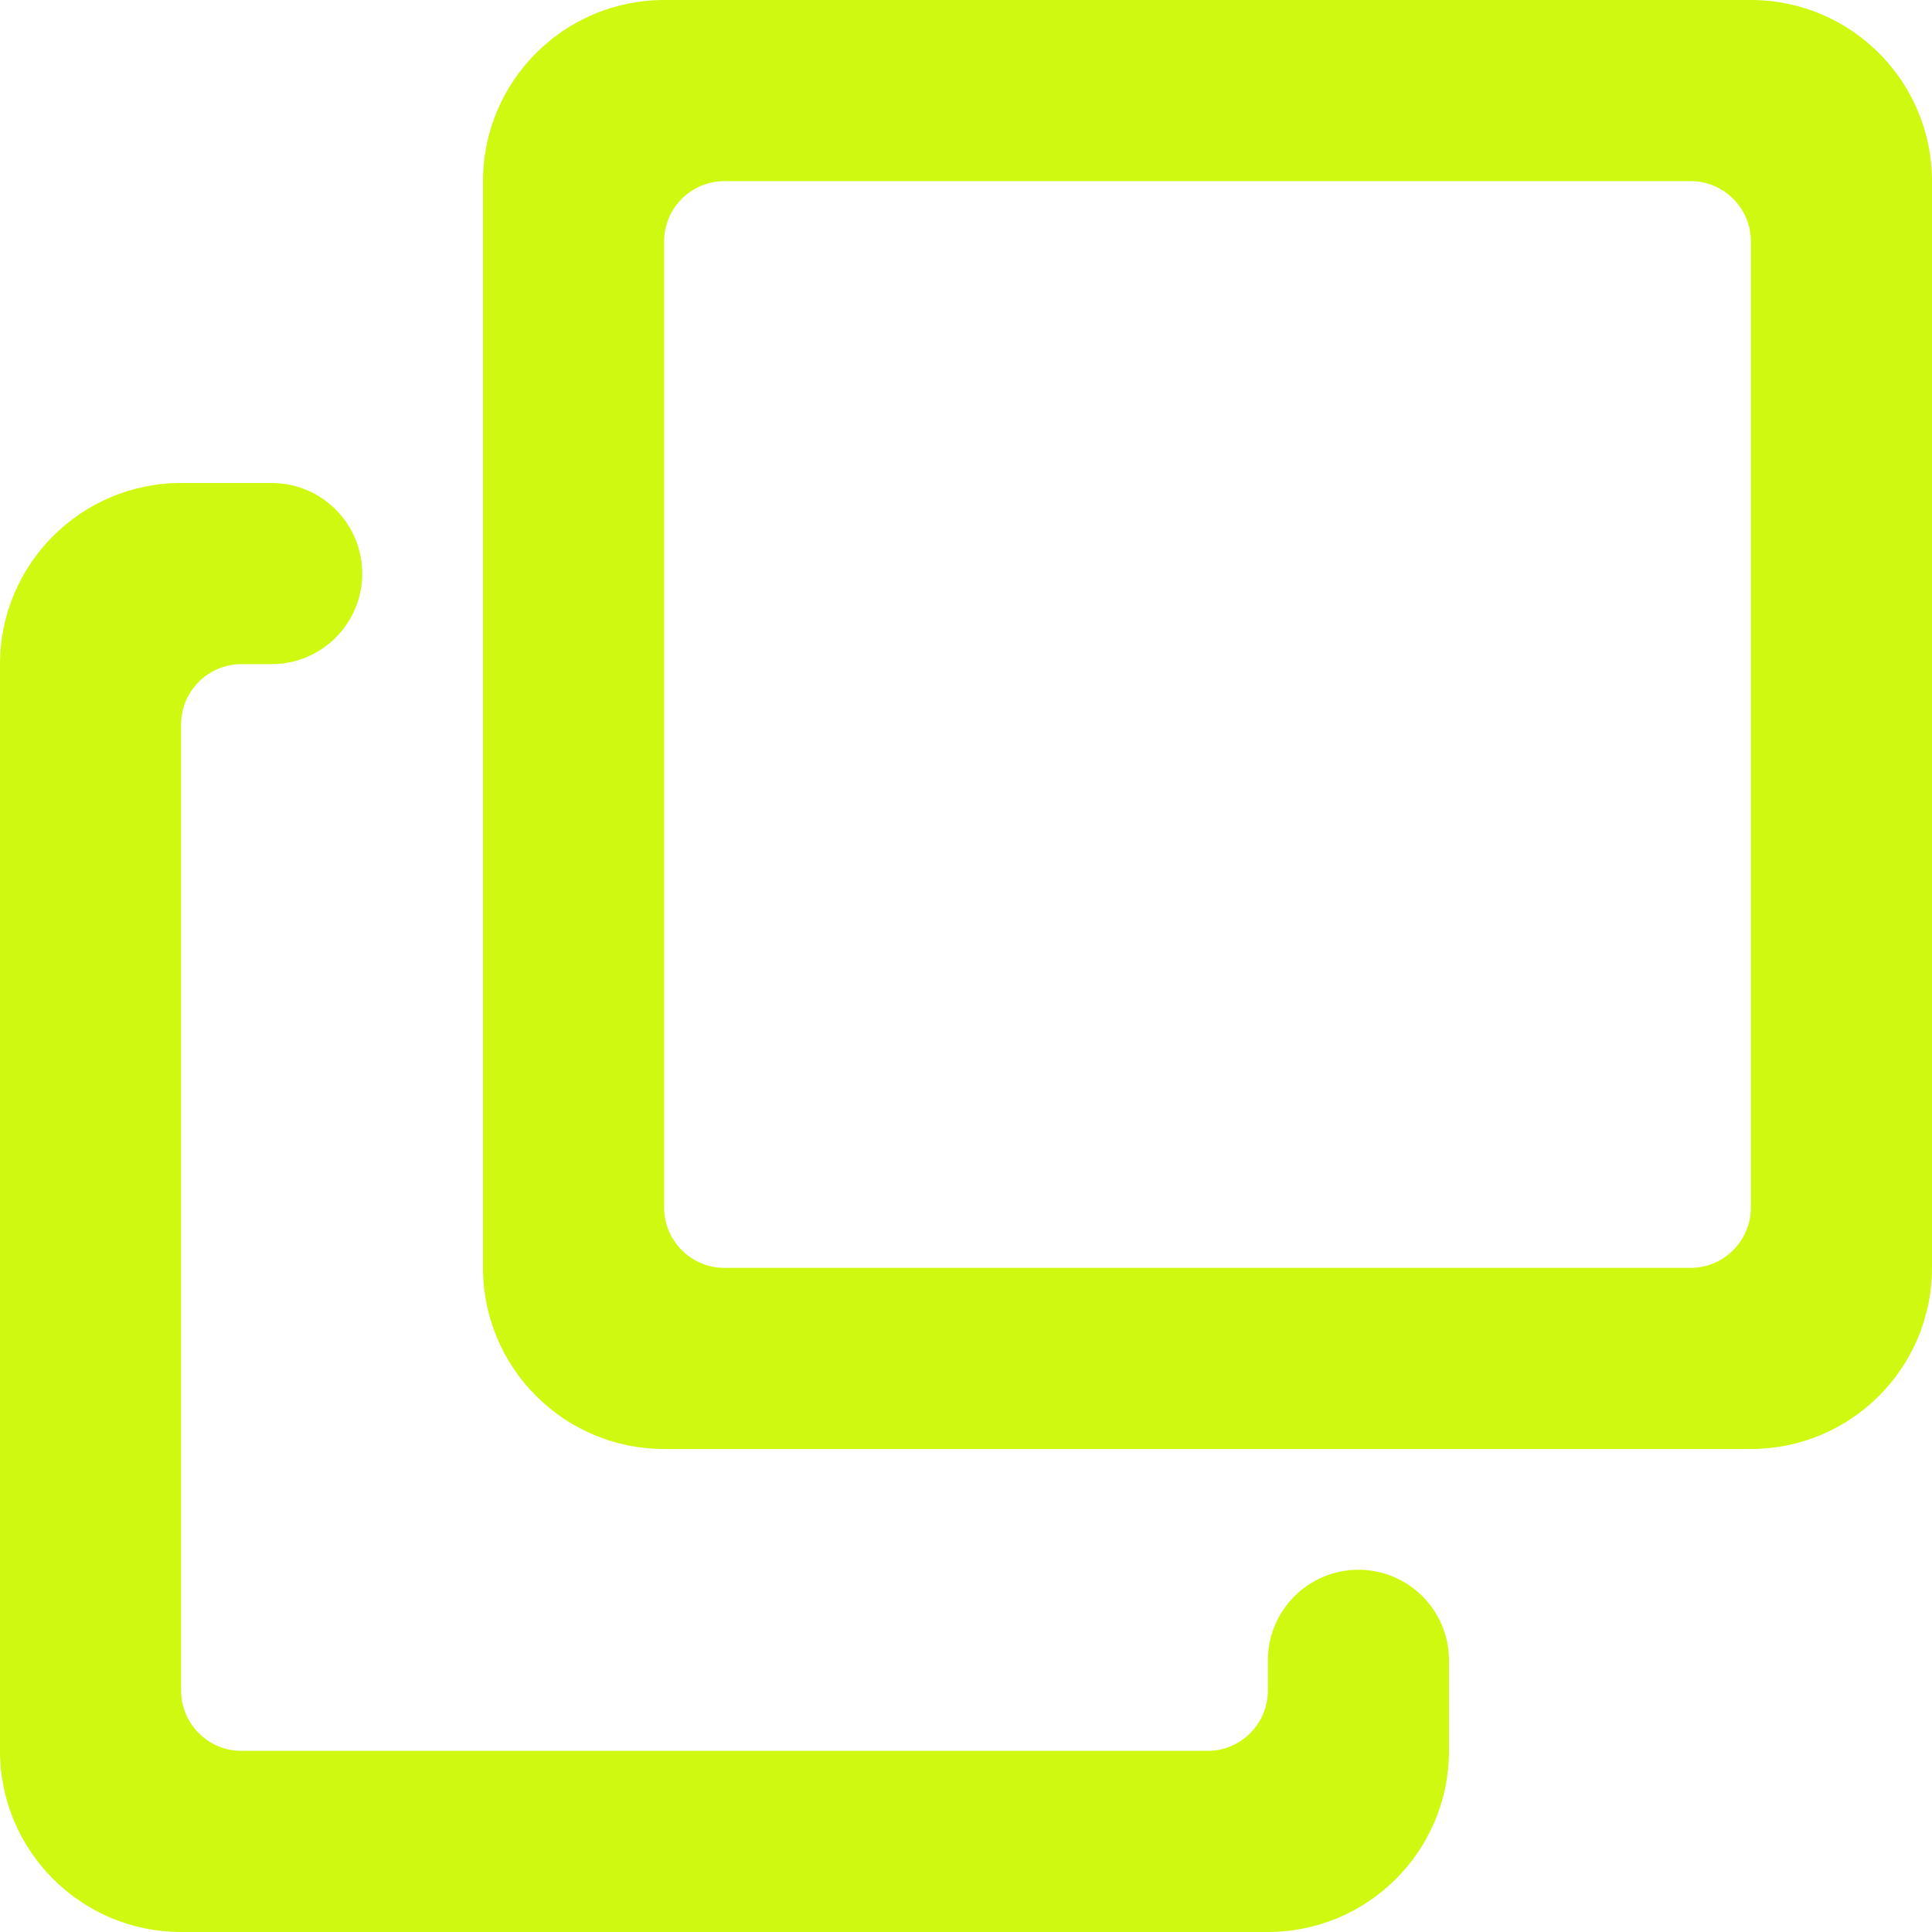 <svg width="16" height="16" viewBox="0 0 16 16" fill="none" xmlns="http://www.w3.org/2000/svg">
<g clip-path="url(#clip0_3034_5107)">
<path fill-rule="evenodd" clip-rule="evenodd" d="M16 10.5C16 11.328 15.328 12 14.5 12L5.5 12C4.672 12 4 11.328 4 10.5L4 1.5C4 0.672 4.672 0 5.5 0H14.5C15.328 0 16 0.672 16 1.5V10.5ZM14.5 10C14.5 10.276 14.276 10.5 14 10.5L6 10.5C5.724 10.5 5.5 10.276 5.5 10L5.5 2C5.5 1.724 5.724 1.5 6 1.5L14 1.5C14.276 1.5 14.5 1.724 14.5 2L14.5 10ZM10.5 16C11.328 16 12 15.328 12 14.5V14V13.75C12 13.336 11.664 13 11.25 13C10.836 13 10.5 13.336 10.5 13.75V14C10.5 14.276 10.276 14.5 10 14.5L2 14.5C1.724 14.5 1.5 14.276 1.5 14L1.5 6C1.5 5.724 1.723 5.501 1.999 5.5H2.25C2.664 5.5 3 5.164 3 4.75C3 4.336 2.664 4 2.25 4L2 4H1.5C0.672 4 0 4.672 0 5.5V14.5C0 15.328 0.672 16 1.5 16L10.5 16Z" fill="#D0F912"/>
</g>
<defs>
<clipPath id="clip0_3034_5107">
<rect width="16" height="16" fill="white"/>
</clipPath>
</defs>
</svg>
